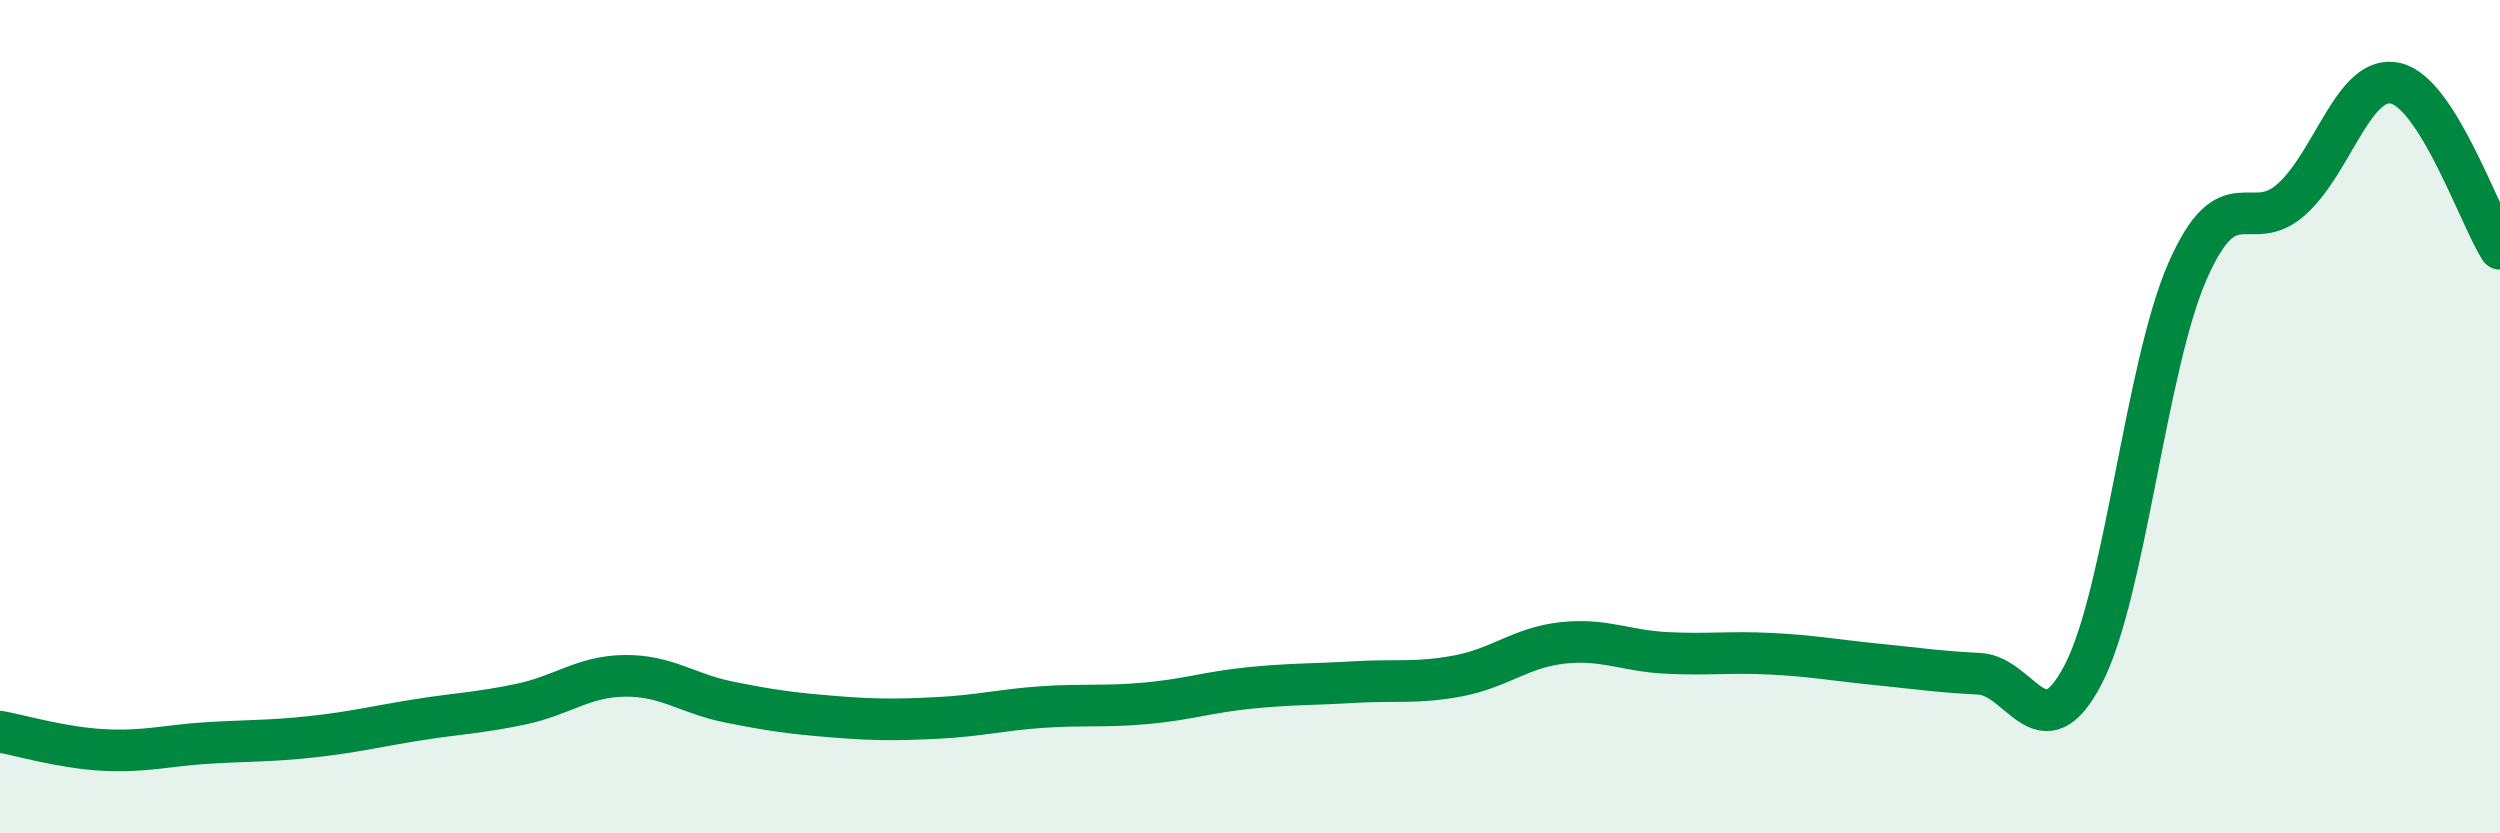 
    <svg width="60" height="20" viewBox="0 0 60 20" xmlns="http://www.w3.org/2000/svg">
      <path
        d="M 0,17.56 C 0.5,17.65 1.5,17.95 2.5,18 C 3.5,18.05 4,17.89 5,17.83 C 6,17.77 6.5,17.79 7.5,17.68 C 8.5,17.57 9,17.44 10,17.28 C 11,17.12 11.5,17.11 12.5,16.9 C 13.5,16.69 14,16.23 15,16.22 C 16,16.21 16.5,16.65 17.5,16.85 C 18.5,17.05 19,17.12 20,17.2 C 21,17.28 21.5,17.28 22.5,17.23 C 23.5,17.18 24,17.04 25,16.97 C 26,16.9 26.5,16.97 27.5,16.88 C 28.5,16.79 29,16.61 30,16.51 C 31,16.41 31.5,16.43 32.5,16.37 C 33.5,16.31 34,16.41 35,16.22 C 36,16.03 36.5,15.54 37.5,15.43 C 38.5,15.32 39,15.62 40,15.67 C 41,15.72 41.5,15.64 42.5,15.69 C 43.5,15.74 44,15.84 45,15.94 C 46,16.04 46.5,16.12 47.5,16.17 C 48.5,16.22 49,18.11 50,16.18 C 51,14.25 51.5,8.79 52.5,6.51 C 53.5,4.23 54,5.68 55,4.78 C 56,3.88 56.5,1.76 57.5,2 C 58.5,2.24 59.5,5.18 60,5.97L60 20L0 20Z"
        fill="#008740"
        opacity="0.1"
        stroke-linecap="round"
        stroke-linejoin="round"
      />
      <path
        d="M 0,17.56 C 0.5,17.65 1.5,17.95 2.5,18 C 3.5,18.05 4,17.89 5,17.83 C 6,17.77 6.5,17.79 7.5,17.68 C 8.5,17.57 9,17.44 10,17.28 C 11,17.12 11.5,17.11 12.5,16.9 C 13.5,16.69 14,16.23 15,16.22 C 16,16.21 16.5,16.65 17.5,16.85 C 18.5,17.05 19,17.12 20,17.2 C 21,17.28 21.5,17.28 22.5,17.23 C 23.5,17.18 24,17.04 25,16.97 C 26,16.9 26.5,16.97 27.5,16.88 C 28.5,16.79 29,16.61 30,16.51 C 31,16.41 31.5,16.43 32.5,16.37 C 33.5,16.31 34,16.41 35,16.22 C 36,16.03 36.5,15.54 37.5,15.43 C 38.5,15.32 39,15.62 40,15.67 C 41,15.72 41.5,15.64 42.5,15.69 C 43.5,15.74 44,15.84 45,15.94 C 46,16.04 46.5,16.12 47.5,16.17 C 48.5,16.22 49,18.11 50,16.18 C 51,14.25 51.5,8.79 52.5,6.51 C 53.5,4.23 54,5.68 55,4.78 C 56,3.88 56.5,1.76 57.5,2 C 58.5,2.24 59.5,5.18 60,5.97"
        stroke="#008740"
        stroke-width="1"
        fill="none"
        stroke-linecap="round"
        stroke-linejoin="round"
      />
    </svg>
  